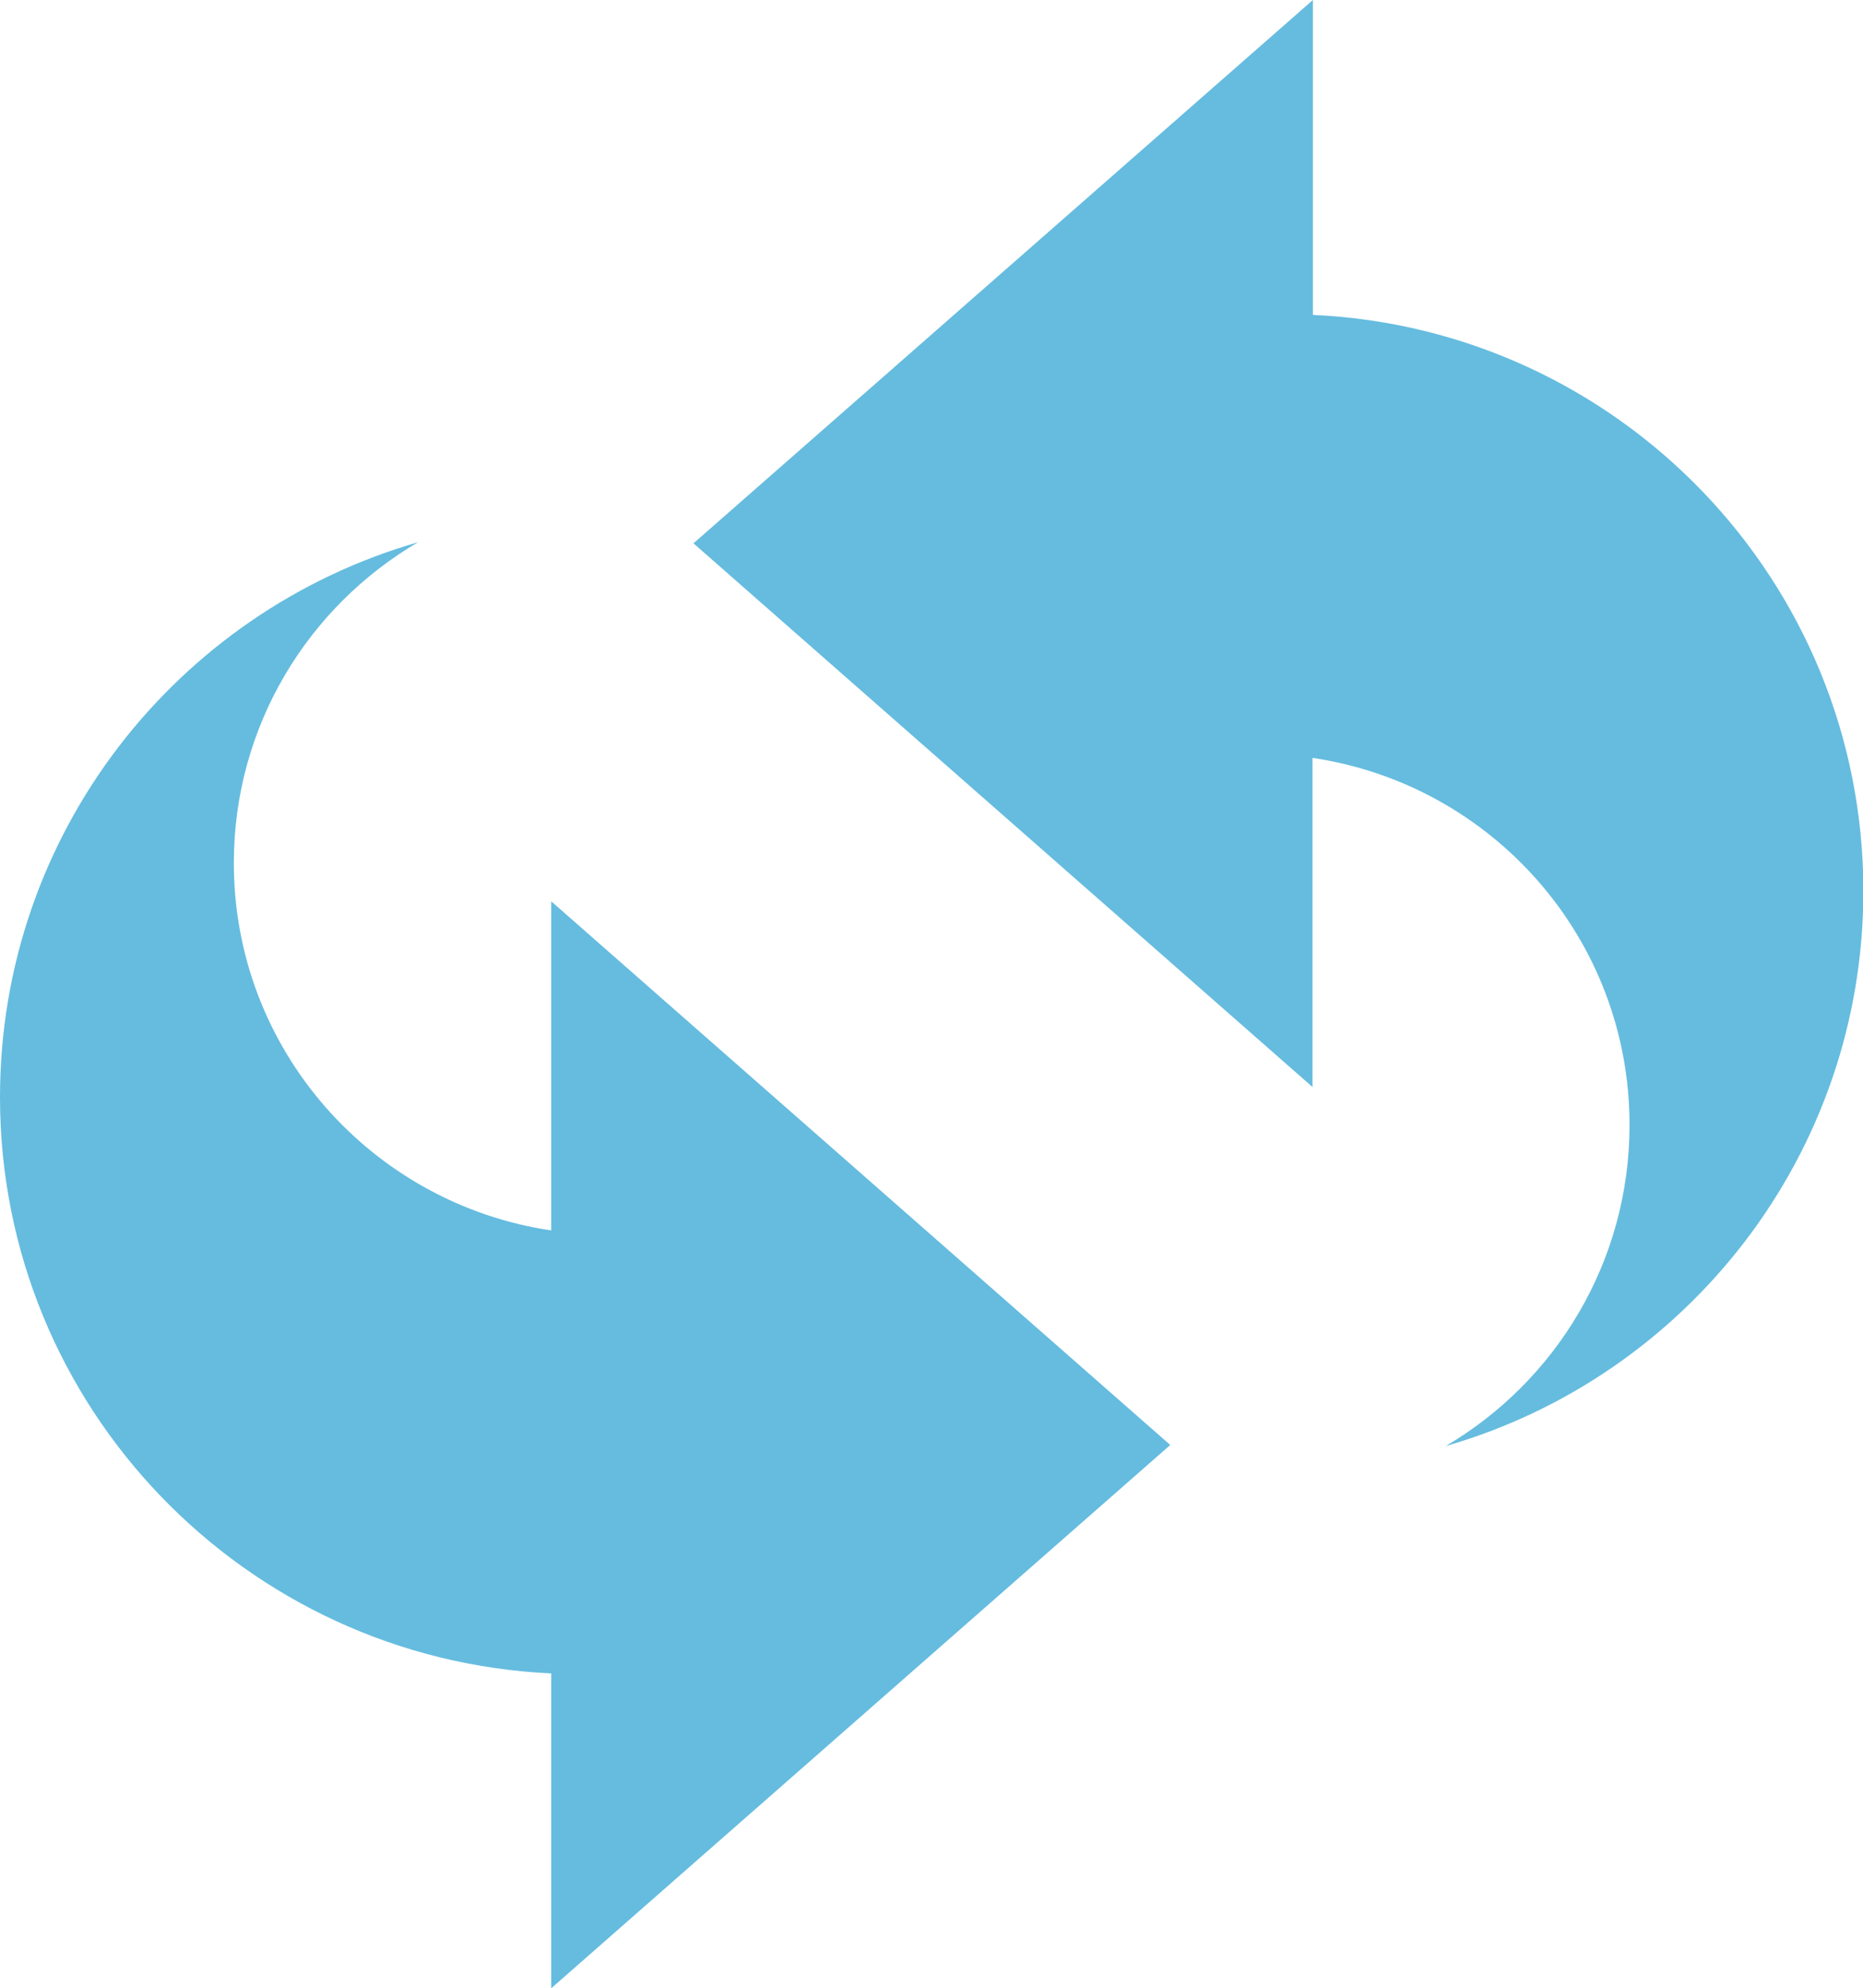 <svg xmlns="http://www.w3.org/2000/svg" xmlns:xlink="http://www.w3.org/1999/xlink" height="54.48" width="51.07" xml:space="preserve" y="0" x="0" id="Layer_1" version="1.1"><style id="style1497" type="text/css"/><g transform="translate(-10.46 -9.15)" id="g1507"><defs id="defs1500"><path id="SVGID_11_" d="M10.46 9.15h51.07v54.48H10.46z"/></defs><clipPath id="SVGID_2_"><use height="100%" width="100%" y="0" x="0" id="use1502" xlink:href="#SVGID_11_" overflow="visible"/></clipPath><path id="path1505" clip-path="url(#SVGID_2_)" d="M25.57 55.01v8.63l16.97-14.89-16.97-14.9v9.02c-4.92-.73-8.7-4.95-8.7-10.07 0-3.75 2.03-7.02 5.05-8.79-6.61 1.9-11.46 7.98-11.46 15.21 0 8.49 6.71 15.4 15.11 15.79m35.97-21.44c0 7.22-4.84 13.31-11.45 15.21 3.01-1.77 5.04-5.04 5.04-8.8 0-5.12-3.77-9.33-8.69-10.06v9.02l-16.97-14.9L46.45 9.15v8.63c8.39.38 15.09 7.29 15.09 15.79" fill="#65bcdf"/></g></svg>